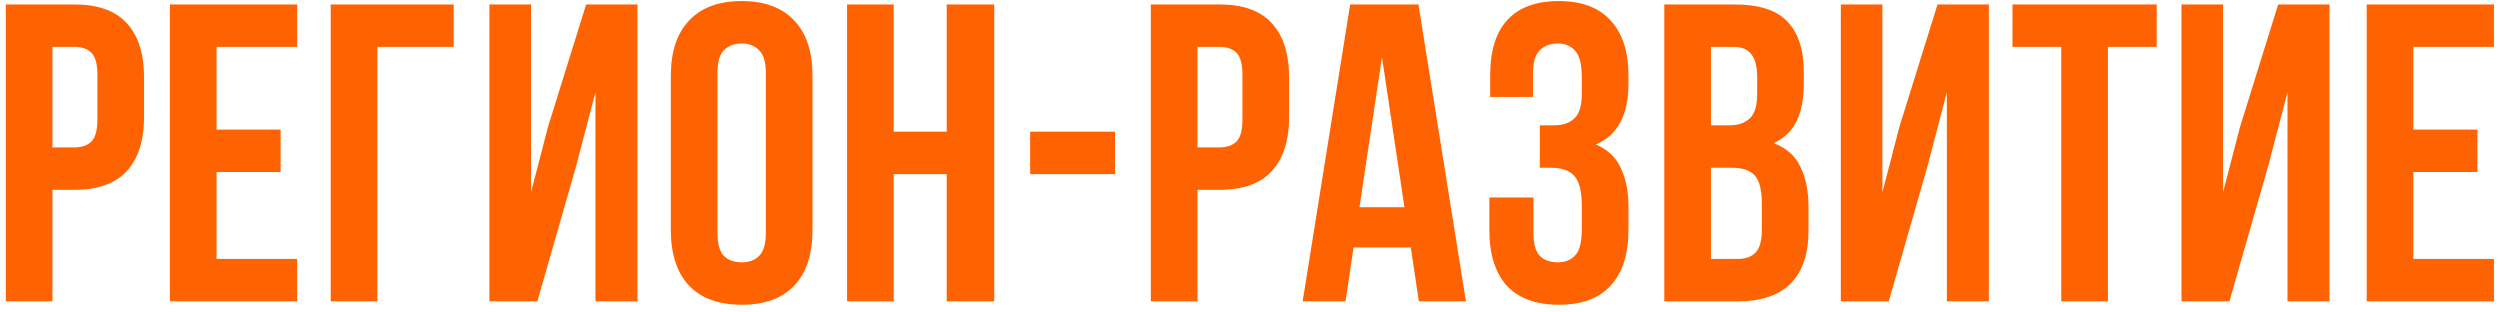<?xml version="1.0" encoding="UTF-8"?> <svg xmlns="http://www.w3.org/2000/svg" width="224" height="28" viewBox="0 0 224 28" fill="none"> <path d="M6.676 0.4C8.779 0.4 10.337 0.957 11.35 2.072C12.389 3.187 12.908 4.821 12.908 6.974V10.432C12.908 12.585 12.389 14.219 11.35 15.334C10.337 16.449 8.779 17.006 6.676 17.006H4.7V27H0.52V0.4H6.676ZM4.7 4.2V13.206H6.676C7.335 13.206 7.841 13.029 8.196 12.674C8.551 12.319 8.728 11.661 8.728 10.698V6.708C8.728 5.745 8.551 5.087 8.196 4.732C7.841 4.377 7.335 4.2 6.676 4.2H4.7ZM19.404 11.61H25.142V15.41H19.404V23.2H26.624V27H15.224V0.4H26.624V4.2H19.404V11.61ZM29.633 27V0.4H40.653V4.2H33.812V27H29.633ZM48.147 27H43.853V0.4H47.577V17.234L49.097 11.382L52.517 0.4H57.115V27H53.353V8.266L51.643 14.802L48.147 27ZM64.288 20.882C64.288 21.845 64.478 22.529 64.858 22.934C65.263 23.314 65.796 23.504 66.454 23.504C67.113 23.504 67.632 23.314 68.012 22.934C68.418 22.529 68.62 21.845 68.62 20.882V6.518C68.62 5.555 68.418 4.884 68.012 4.504C67.632 4.099 67.113 3.896 66.454 3.896C65.796 3.896 65.263 4.099 64.858 4.504C64.478 4.884 64.288 5.555 64.288 6.518V20.882ZM60.108 6.784C60.108 4.631 60.653 2.984 61.742 1.844C62.831 0.679 64.402 0.096 66.454 0.096C68.506 0.096 70.077 0.679 71.166 1.844C72.255 2.984 72.8 4.631 72.8 6.784V20.616C72.8 22.769 72.255 24.429 71.166 25.594C70.077 26.734 68.506 27.304 66.454 27.304C64.402 27.304 62.831 26.734 61.742 25.594C60.653 24.429 60.108 22.769 60.108 20.616V6.784ZM80.077 27H75.897V0.4H80.077V11.8H84.827V0.4H89.083V27H84.827V15.6H80.077V27ZM92.303 11.8H99.903V15.6H92.303V11.8ZM109.272 0.4C111.374 0.4 112.932 0.957 113.946 2.072C114.984 3.187 115.504 4.821 115.504 6.974V10.432C115.504 12.585 114.984 14.219 113.946 15.334C112.932 16.449 111.374 17.006 109.272 17.006H107.296V27H103.116V0.4H109.272ZM107.296 4.2V13.206H109.272C109.93 13.206 110.437 13.029 110.792 12.674C111.146 12.319 111.324 11.661 111.324 10.698V6.708C111.324 5.745 111.146 5.087 110.792 4.732C110.437 4.377 109.93 4.2 109.272 4.2H107.296ZM131.348 27H127.13L126.408 22.174H121.278L120.556 27H116.718L120.974 0.4H127.092L131.348 27ZM121.81 18.564H125.838L123.824 5.112L121.81 18.564ZM141.73 6.936C141.73 5.745 141.528 4.947 141.122 4.542C140.742 4.111 140.223 3.896 139.564 3.896C138.906 3.896 138.374 4.099 137.968 4.504C137.563 4.884 137.36 5.555 137.36 6.518V8.684H133.522V6.708C133.522 4.555 134.029 2.921 135.042 1.806C136.081 0.666 137.626 0.096 139.678 0.096C141.73 0.096 143.276 0.679 144.314 1.844C145.378 2.984 145.91 4.631 145.91 6.784V7.468C145.91 10.305 144.935 12.129 142.984 12.94C144.048 13.396 144.796 14.105 145.226 15.068C145.682 16.005 145.91 17.158 145.91 18.526V20.616C145.91 22.769 145.378 24.429 144.314 25.594C143.276 26.734 141.73 27.304 139.678 27.304C137.626 27.304 136.068 26.734 135.004 25.594C133.966 24.429 133.446 22.769 133.446 20.616V17.69H137.398V20.882C137.398 21.845 137.588 22.529 137.968 22.934C138.374 23.314 138.906 23.504 139.564 23.504C140.223 23.504 140.742 23.301 141.122 22.896C141.528 22.491 141.73 21.693 141.73 20.502V18.412C141.73 17.171 141.515 16.297 141.084 15.79C140.654 15.283 139.957 15.03 138.994 15.03H137.968V11.23H139.222C140.008 11.23 140.616 11.027 141.046 10.622C141.502 10.217 141.73 9.482 141.73 8.418V6.936ZM155.429 0.4C157.607 0.4 159.178 0.907 160.141 1.92C161.129 2.933 161.623 4.466 161.623 6.518V7.468C161.623 8.836 161.407 9.963 160.977 10.85C160.546 11.737 159.862 12.395 158.925 12.826C160.065 13.257 160.863 13.966 161.319 14.954C161.8 15.917 162.041 17.107 162.041 18.526V20.692C162.041 22.744 161.509 24.315 160.445 25.404C159.381 26.468 157.797 27 155.695 27H149.121V0.4H155.429ZM153.301 15.03V23.2H155.695C156.404 23.2 156.936 23.01 157.291 22.63C157.671 22.25 157.861 21.566 157.861 20.578V18.26C157.861 17.019 157.645 16.17 157.215 15.714C156.809 15.258 156.125 15.03 155.163 15.03H153.301ZM153.301 4.2V11.23H154.935C155.72 11.23 156.328 11.027 156.759 10.622C157.215 10.217 157.443 9.482 157.443 8.418V6.936C157.443 5.973 157.265 5.277 156.911 4.846C156.581 4.415 156.049 4.2 155.315 4.2H153.301ZM169.232 27H164.938V0.4H168.662V17.234L170.182 11.382L173.602 0.4H178.2V27H174.438V8.266L172.728 14.802L169.232 27ZM180.319 0.4H193.239V4.2H188.869V27H184.689V4.2H180.319V0.4ZM199.754 27H195.46V0.4H199.184V17.234L200.704 11.382L204.124 0.4H208.722V27H204.96V8.266L203.25 14.802L199.754 27ZM216.237 11.61H221.975V15.41H216.237V23.2H223.457V27H212.057V0.4H223.457V4.2H216.237V11.61Z" fill="#FF6200"></path> </svg> 